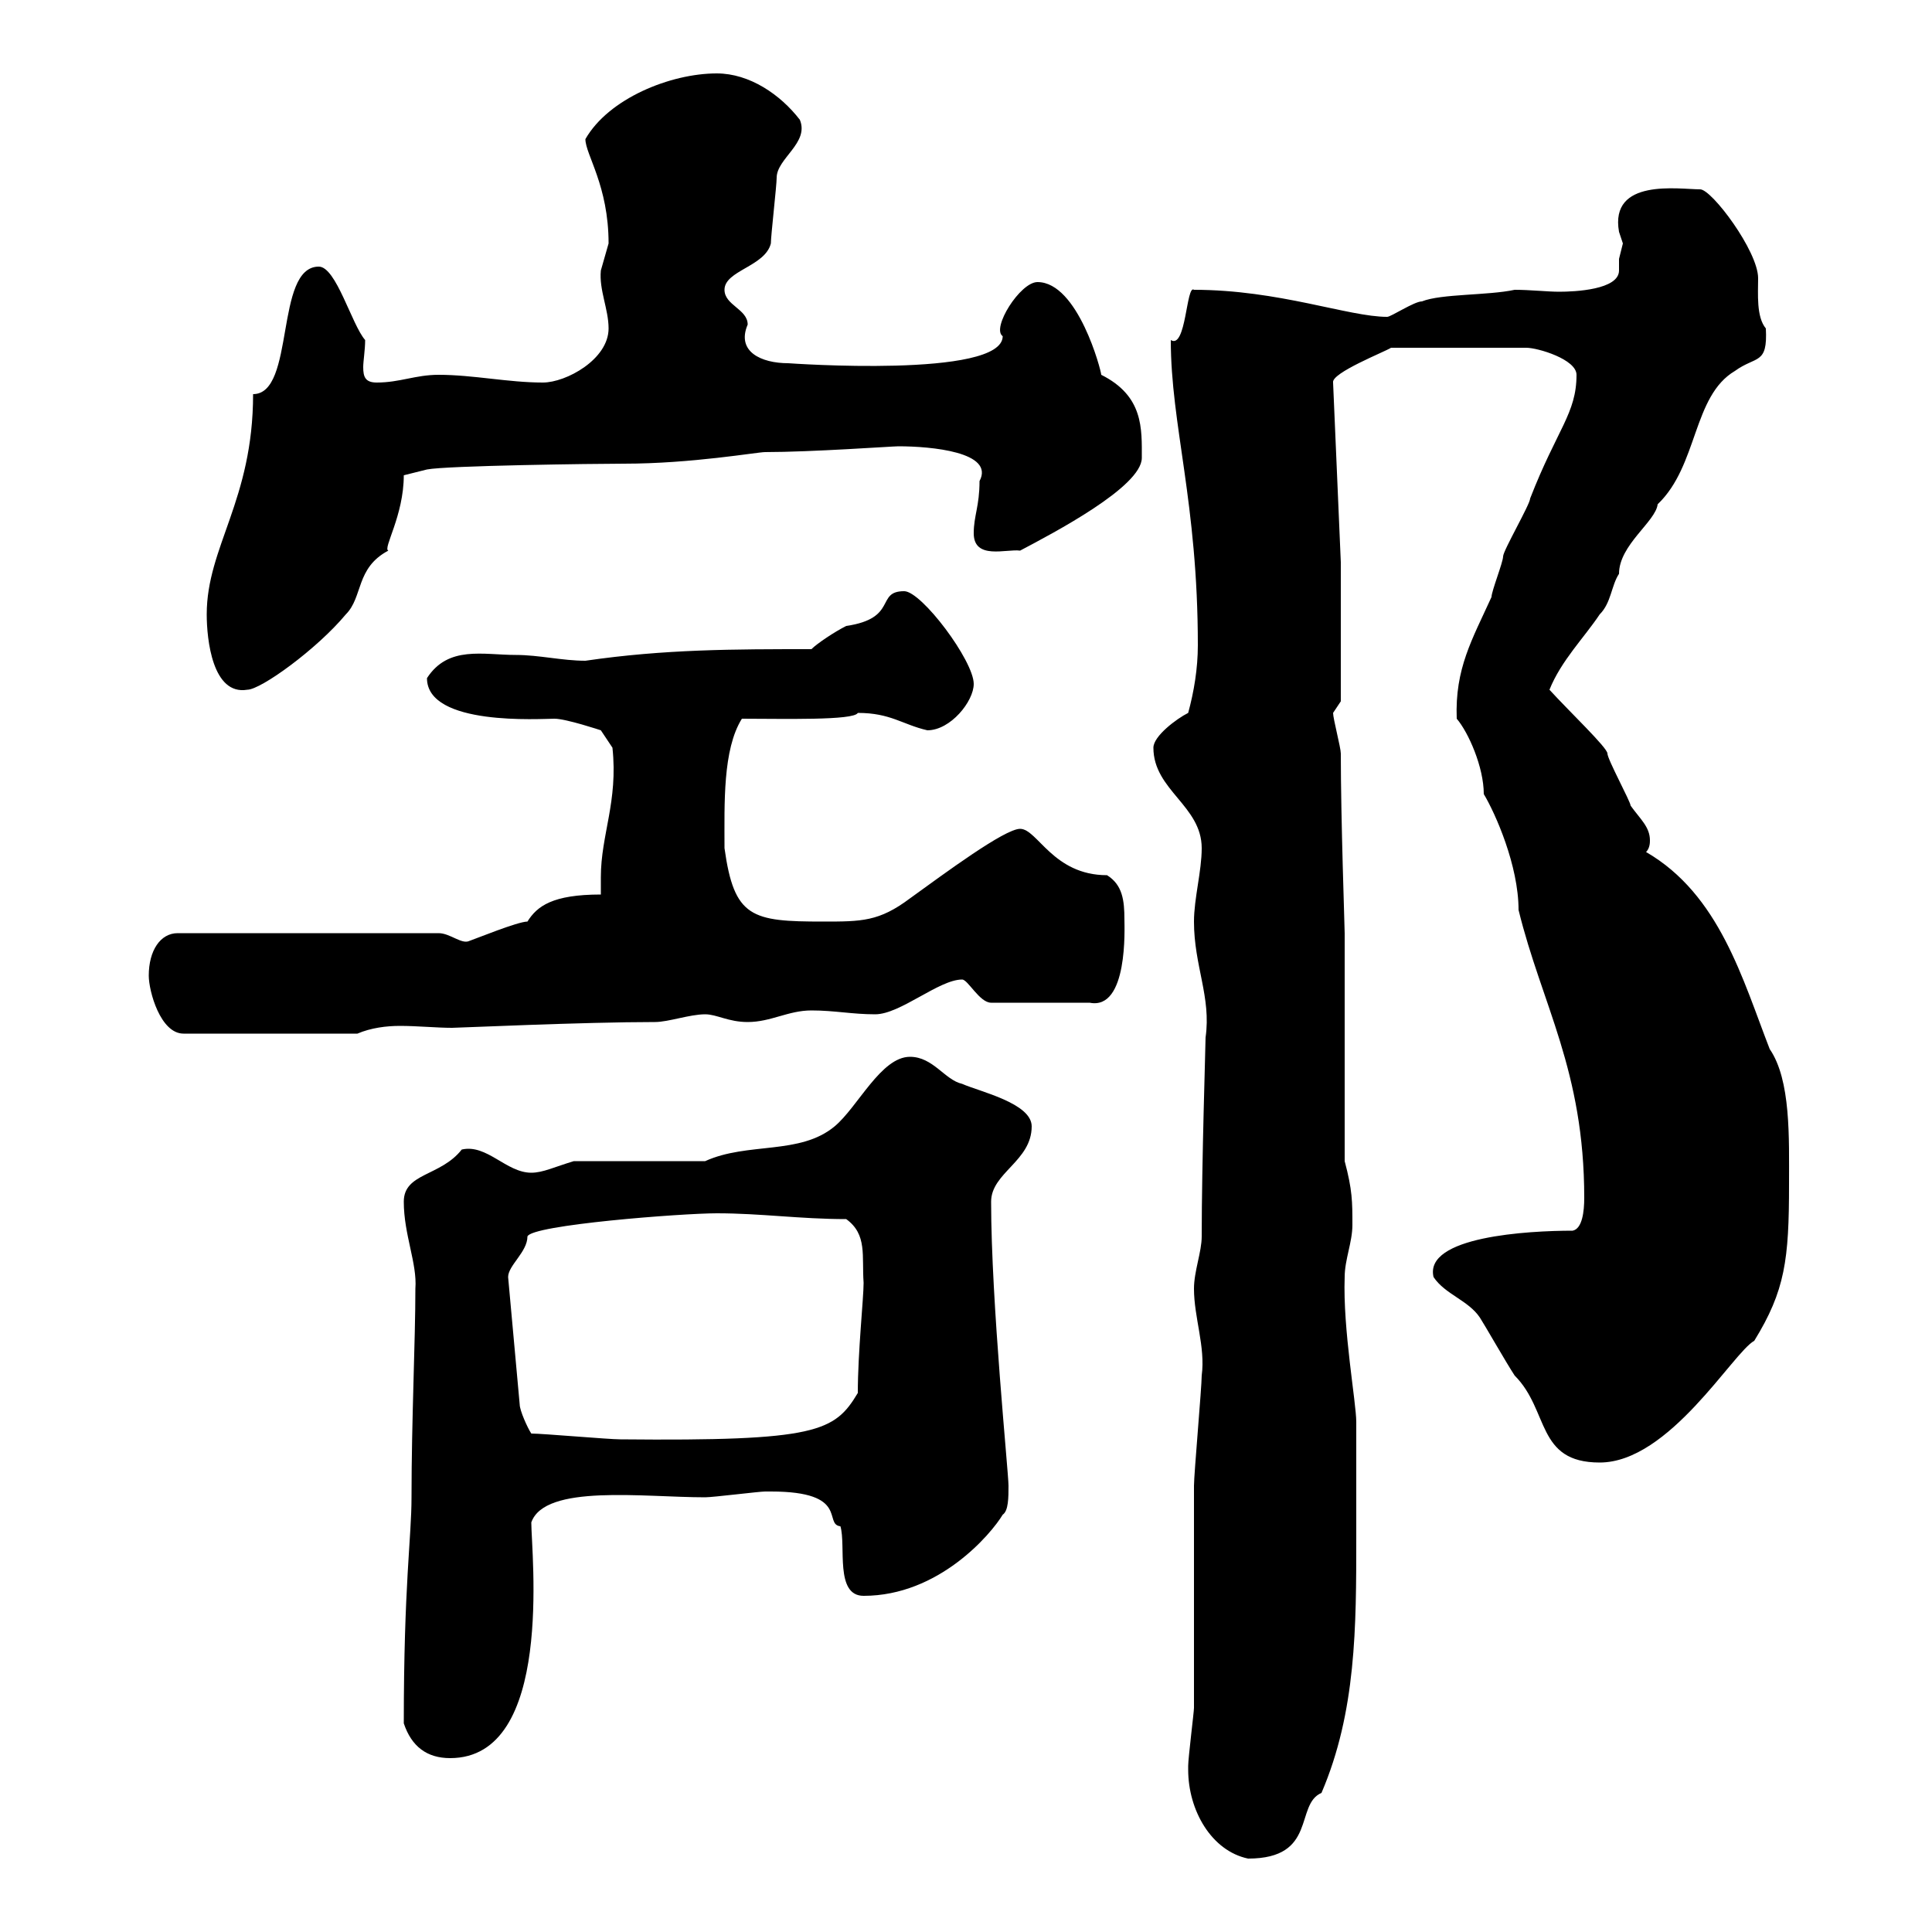 <svg xmlns="http://www.w3.org/2000/svg" xmlns:xlink="http://www.w3.org/1999/xlink" width="300" height="300"><path d="M184.50 274.80C184.50 281.10 188.10 287.40 193.80 288.60C204.60 288.60 201 280.20 205.20 278.40C210.60 265.80 210.60 252.60 210.60 238.80L210.60 220.80C210.60 217.80 208.50 206.40 208.80 198.30C208.80 195.60 210 192.90 210 190.20C210 186.60 210 184.80 208.80 180.30L208.80 144.90C208.80 144 208.20 127.20 208.20 117C208.20 116.10 207 111.60 207 110.70C207 110.70 208.20 108.90 208.20 108.90L208.20 87.30L207 59.40C206.70 57.90 215.10 54.60 216 54L237 54C238.80 54 244.80 55.80 244.80 58.20C244.80 64.20 241.80 66.60 237.60 77.40C237.60 78.30 233.40 85.50 233.40 86.40C233.40 87.30 231.60 91.80 231.60 92.70C228.60 99.30 225.90 103.80 226.20 111.60C228 113.70 230.40 119.10 230.40 123.30C232.20 126.30 235.80 134.40 235.80 141.30C239.40 156 246 166.20 246 186C246 188.10 245.70 190.80 244.20 191.10C237.30 191.10 221.10 192 222.60 198.30C224.40 201 228 201.90 229.80 204.60C230.40 205.50 234 211.80 235.20 213.60C240.60 219 238.50 227.10 248.40 227.10C259.20 227.10 269.10 210 272.40 208.20C277.20 200.40 277.80 195.60 277.80 183.90C277.80 176.70 278.10 167.70 274.80 162.90C270.60 152.10 267 138.90 255.60 132.30C256.20 131.70 256.20 130.80 256.20 130.50C256.20 128.40 254.70 127.20 253.20 125.10C253.20 124.50 249.60 117.90 249.60 117C249.60 116.10 243.60 110.40 240.60 107.10C242.40 102.60 246 99 248.40 95.40C250.20 93.60 250.20 90.90 251.40 89.10C251.40 84.60 257.10 81 257.40 78.30C263.70 72.30 262.80 61.50 269.40 57.60C272.70 55.20 274.50 56.70 274.20 51C272.70 49.20 273 45.60 273 43.20C273 39 265.80 29.40 264 29.40C260.70 29.40 249.90 27.60 251.40 36C251.40 36 252 37.80 252 37.80C252 37.80 251.40 40.20 251.40 40.20C251.40 40.50 251.40 41.40 251.40 42C251.40 45 244.50 45.30 242.10 45.30C240.30 45.30 237.60 45 235.20 45C231 45.90 223.80 45.60 220.80 46.80C219.60 46.80 216 49.20 215.40 49.20C209.40 49.20 198.60 45 185.40 45C184.20 44.10 184.20 54.30 181.80 52.80C181.80 66 186 78 186 100.20C186 103.80 185.40 107.40 184.50 110.70C182.70 111.60 179.10 114.30 179.10 116.10C179.10 122.70 186.60 125.10 186.60 131.70C186.60 135.30 185.40 139.50 185.40 143.10C185.40 150 188.10 154.80 187.20 161.10C187.20 162.30 186.60 180.60 186.60 192C186.60 194.40 185.40 197.40 185.40 200.10C185.40 204.60 187.20 209.10 186.60 213.60C186.60 215.40 185.40 228.90 185.40 230.70C185.40 234.60 185.40 261.60 185.40 265.20C185.40 265.80 184.50 273 184.50 274.20C184.50 274.20 184.50 274.80 184.50 274.80ZM62.70 267.60C63.90 271.20 66.30 273 69.90 273C86.10 273 82.50 241.20 82.50 236.40C84.60 230.40 99.90 232.50 109.50 232.50C110.70 232.50 117.90 231.60 118.80 231.60C118.80 231.60 118.80 231.60 119.70 231.60C132 231.60 127.80 236.70 130.50 237C131.40 240 129.60 247.80 134.10 247.80C145.80 247.80 153.90 238.20 155.70 235.20C156.60 234.60 156.60 232.50 156.60 230.70C156.60 228.60 153.90 202.20 153.90 186.60C153.90 182.10 160.20 180.30 160.20 174.90C160.20 171.30 152.10 169.50 149.40 168.30C146.70 167.70 144.90 164.10 141.30 164.10C136.80 164.10 133.20 171.90 129.60 174.90C124.20 179.40 116.10 177.30 109.50 180.30L89.10 180.30C86.10 181.20 84.30 182.10 82.50 182.10C78.60 182.10 75.60 177.60 71.70 178.50C68.40 182.70 62.70 182.10 62.70 186.60C62.70 191.70 64.80 196.20 64.50 200.10C64.50 208.20 63.90 220.50 63.90 232.50C63.90 238.80 62.70 246 62.70 267.60ZM82.50 222.60C81.90 221.70 80.70 219 80.70 218.10L78.90 198.30C78.90 196.50 81.90 194.40 81.90 192C82.50 190.20 105.90 188.40 111.30 188.40C118.20 188.40 124.20 189.30 131.40 189.30C134.70 191.70 133.80 195 134.10 199.20C134.10 201.60 133.20 210 133.20 216.30C129.60 222.30 126.90 223.80 96.30 223.50C94.50 223.50 84.30 222.60 82.50 222.60ZM23.10 151.50C23.10 153.90 24.90 160.50 28.50 160.50L55.50 160.50C57.60 159.60 60 159.30 62.10 159.30C64.80 159.30 67.80 159.60 70.20 159.60C71.10 159.60 90.60 158.70 101.70 158.70C103.80 158.70 107.10 157.50 109.50 157.50C111.30 157.50 113.10 158.70 116.10 158.70C119.70 158.70 122.40 156.90 126 156.90C129.60 156.90 132.30 157.50 135.90 157.50C139.80 157.50 145.80 152.10 149.40 152.10C150.30 152.10 152.10 155.70 153.90 155.70L169.20 155.70C175.20 156.90 174.60 144 174.60 142.80C174.60 139.80 174.30 137.40 171.90 135.90C163.50 135.90 161.10 128.70 158.40 128.70C156 128.70 146.70 135.60 141.30 139.50C136.50 143.10 133.80 143.10 127.80 143.10C116.70 143.10 114 142.50 112.50 131.70C112.50 124.80 112.20 116.40 115.20 111.60C121.50 111.60 132.60 111.90 133.20 110.70C138.30 110.70 140.10 112.50 144 113.40C147.60 113.40 151.20 108.90 151.20 106.20C151.20 102.60 143.10 91.80 140.40 91.80C135.90 91.80 139.50 96 131.40 97.20C129.60 98.10 126.90 99.90 126 100.80C114 100.80 103.20 100.80 90.90 102.60C87.30 102.60 83.70 101.70 80.10 101.70C75 101.70 69.60 100.20 66.30 105.30C66.30 112.80 84 111.60 86.10 111.60C87.90 111.60 93.30 113.40 93.30 113.40L95.10 116.10C96 124.50 93.30 129.60 93.30 136.20C93.30 137.10 93.30 138 93.30 138.90C85.80 138.90 83.40 140.70 81.90 143.10C80.40 143.10 73.80 145.80 72.90 146.10C71.70 146.70 69.90 144.90 68.10 144.90L27.60 144.90C24.90 144.90 23.10 147.60 23.10 151.50ZM32.10 95.40C32.10 99.30 33 108 38.40 107.10C40.50 107.10 49.20 100.80 53.70 95.40C56.40 92.70 55.20 88.20 60.30 85.50C59.40 85.20 62.70 80.10 62.70 73.80L66.30 72.90C69.30 72.30 92.40 72 96.90 72C107.40 72 117.60 70.20 118.80 70.20C126 70.20 138.60 69.30 139.50 69.30C144.60 69.30 154.50 70.20 152.10 74.70C152.10 78.60 151.20 80.10 151.20 82.80C151.20 87 156.30 85.20 158.40 85.50C163.50 82.80 177.30 75.60 177.30 71.10C177.30 66.60 177.60 61.50 171 58.20C171 57.60 167.40 43.80 161.10 43.80C158.40 43.80 153.90 51 155.70 52.20C155.70 58.80 122.40 56.40 122.40 56.40C118.20 56.40 114.30 54.60 116.10 50.40C116.10 48 112.50 47.40 112.50 45C112.50 42 118.80 41.40 119.70 37.80C119.70 36.60 120.60 28.80 120.60 27.60C120.60 24.60 125.70 22.20 124.20 18.60C121.20 14.70 116.40 11.40 111.30 11.40C104.10 11.40 94.50 15.30 90.90 21.60C90.90 24 94.50 28.80 94.50 37.80C94.50 37.80 93.30 42 93.30 42C93 45 94.50 48 94.50 51C94.50 55.80 87.90 59.40 84.30 59.40C78.90 59.40 73.50 58.20 68.10 58.20C64.50 58.20 62.10 59.40 58.50 59.40C56.70 59.40 56.40 58.50 56.40 57C56.40 56.10 56.70 54.30 56.70 52.80C54.60 50.40 52.20 41.40 49.50 41.40C42.60 41.40 45.90 61.20 39.30 61.20C39.30 77.70 32.10 84.90 32.10 95.40Z"/></svg>